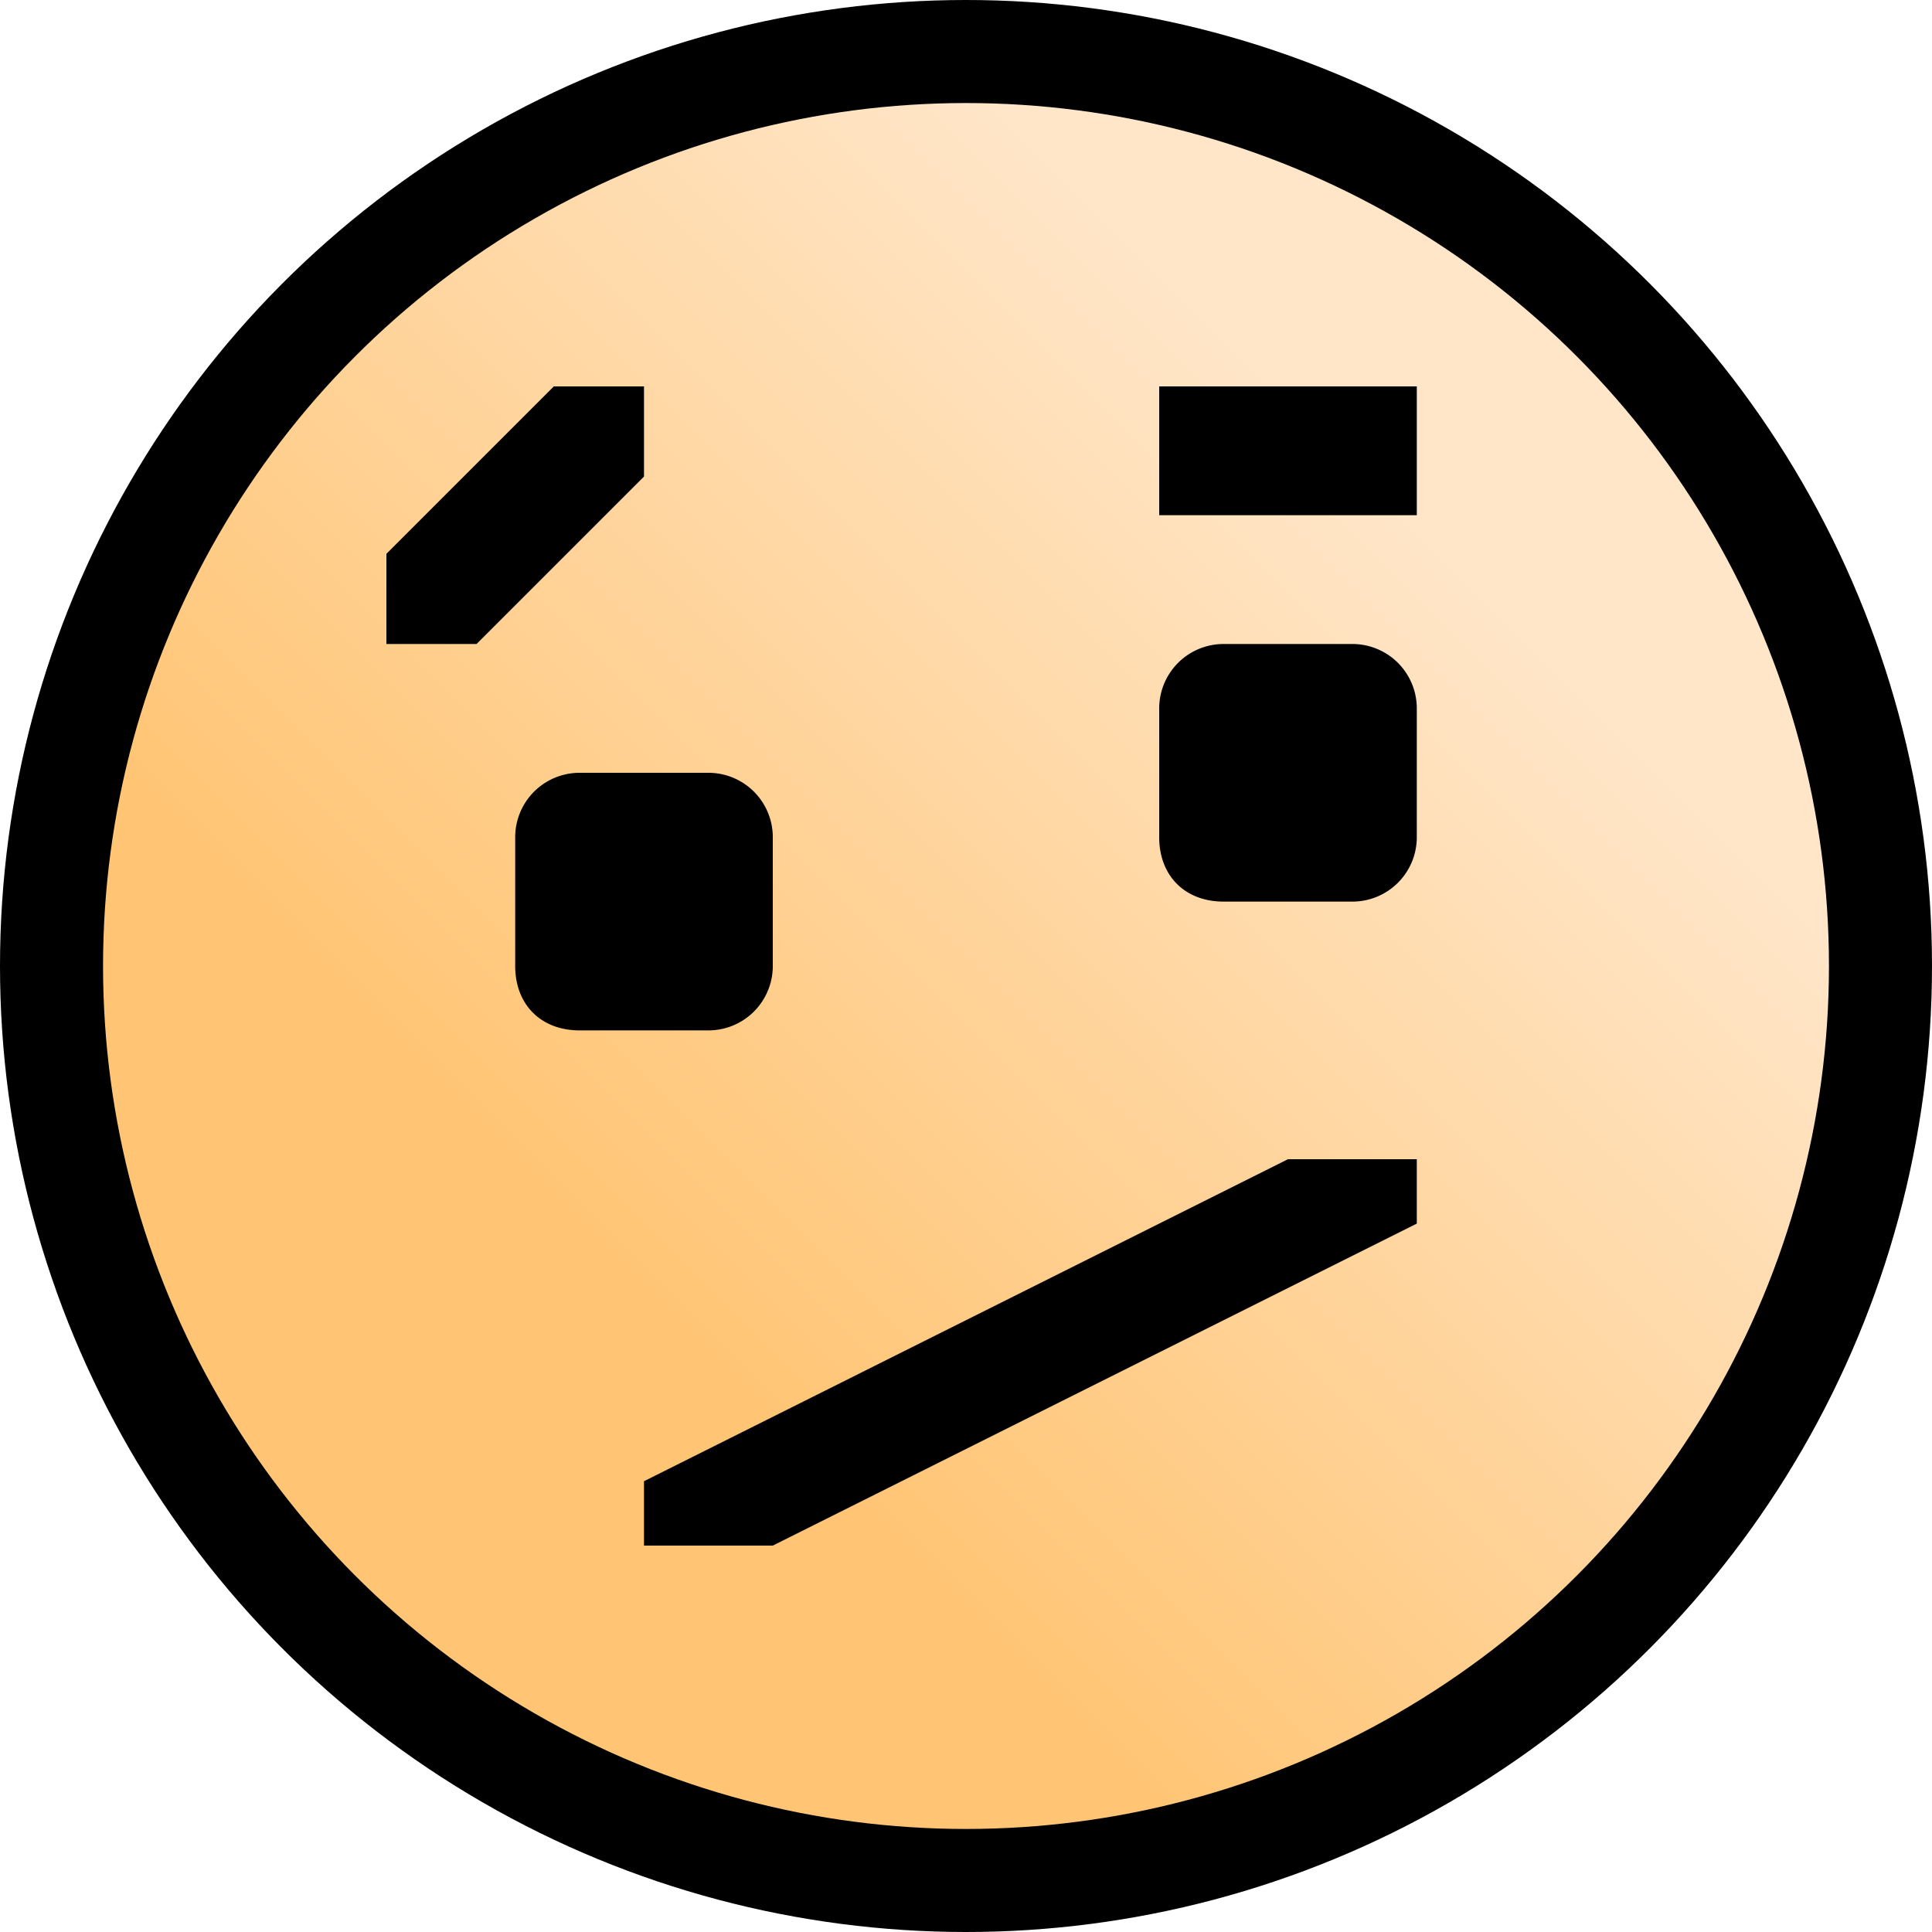 <svg width="15" height="15" xml:space="preserve" xmlns="http://www.w3.org/2000/svg"><defs><linearGradient id="a" gradientUnits="userSpaceOnUse" x1="5" y1="10" x2="11" y2="4"><stop offset="0" style="stop-color:#ffc575;stop-opacity:1"/><stop offset="1" style="stop-color:#ffe6c9;stop-opacity:1"/></linearGradient></defs><circle style="fill:#000" cx="7.5" cy="7.5" r="7.5"/><circle style="fill:url(#a)" cx="7.5" cy="7.5" r="6.7"/><path d="M4.5 6a.5.5 0 0 0-.5.5v1c0 .3.2.5.5.5h1a.5.5 0 0 0 .5-.5v-1a.5.5 0 0 0-.5-.5ZM9.5 5a.5.5 0 0 0-.5.5v1c0 .3.2.5.5.5h1a.5.5 0 0 0 .5-.5v-1a.5.5 0 0 0-.5-.5ZM11 4H9V3h2zM3 4.3V5h.7L5 3.7V3h-.7Z" style="fill:#000"/><path style="fill:#000;stroke-width:1.732" d="M5 11.5v.5h1l5-2.5V9h-1z"/></svg>